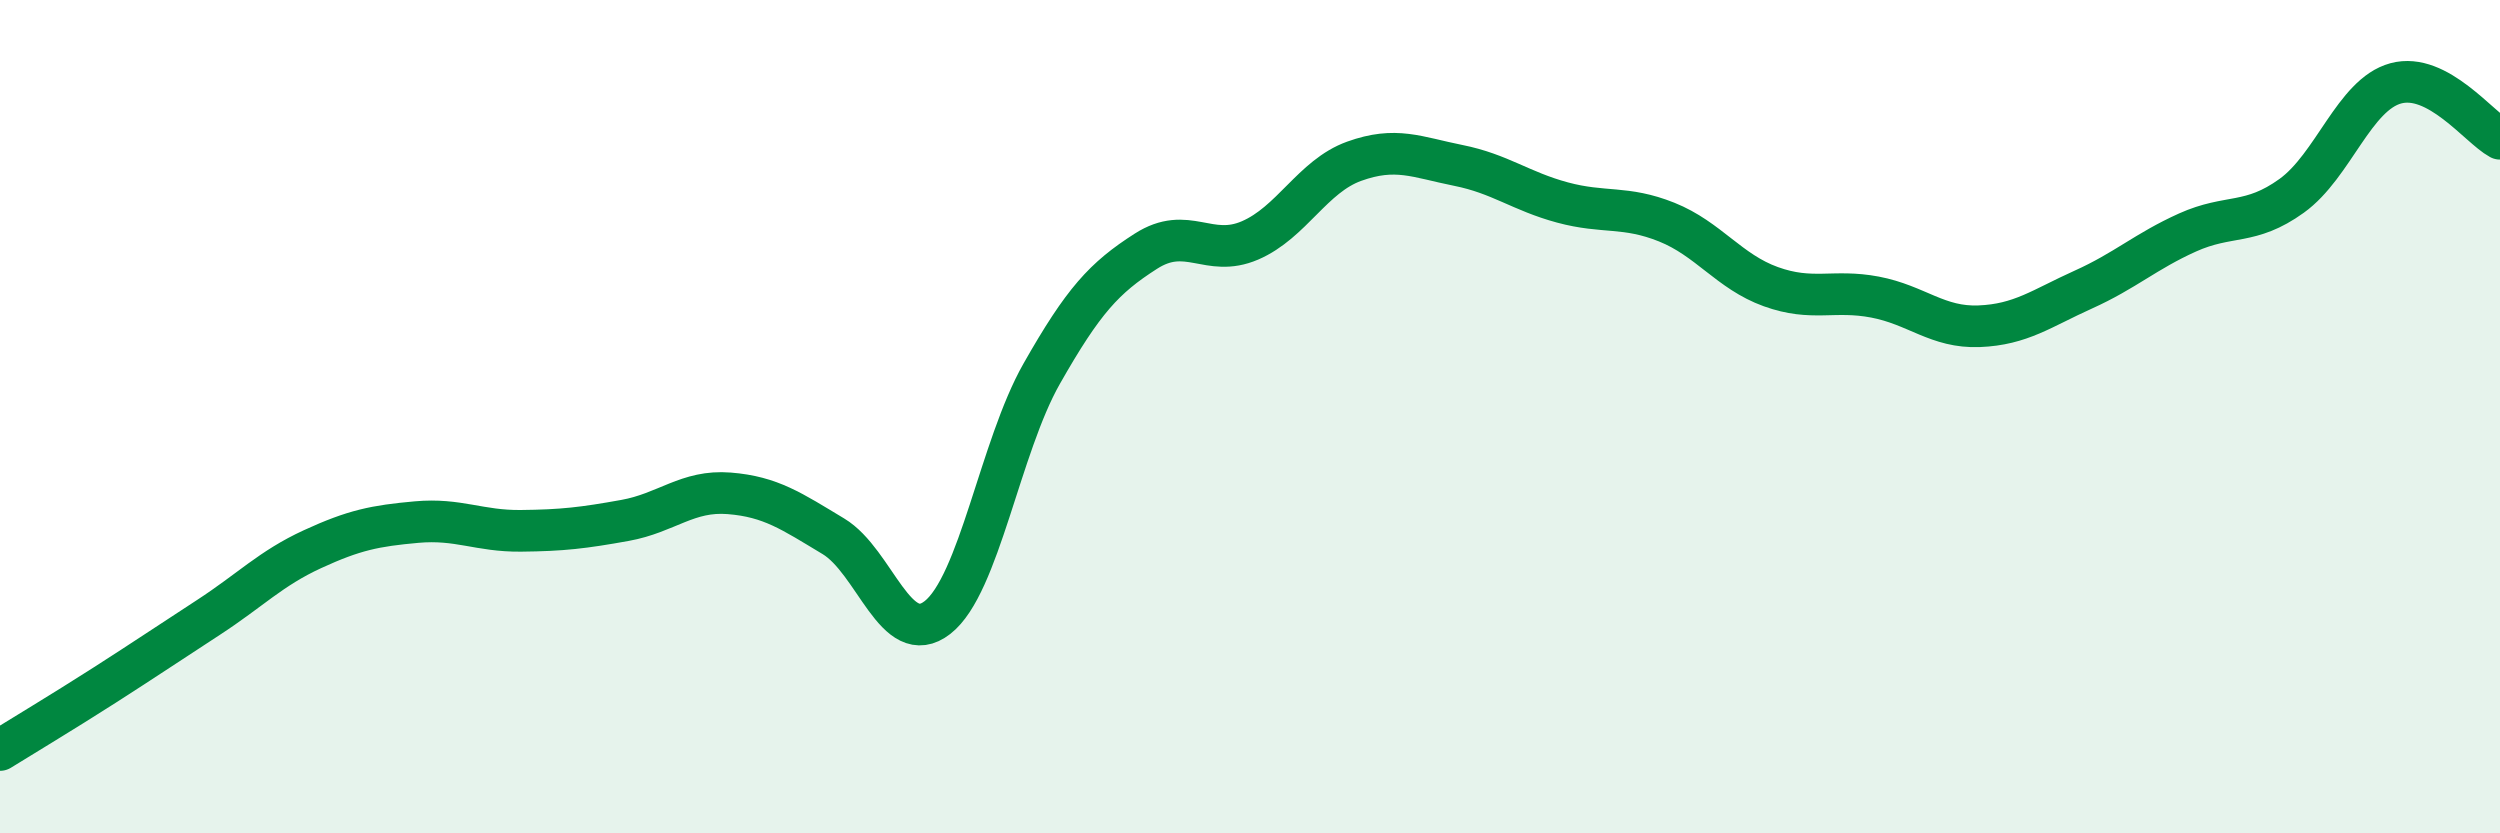 
    <svg width="60" height="20" viewBox="0 0 60 20" xmlns="http://www.w3.org/2000/svg">
      <path
        d="M 0,18 C 0.5,17.69 1.5,17.09 2.5,16.45 C 3.5,15.81 4,15.47 5,14.82 C 6,14.17 6.5,13.64 7.5,13.18 C 8.5,12.72 9,12.62 10,12.53 C 11,12.44 11.5,12.75 12.5,12.74 C 13.5,12.73 14,12.67 15,12.49 C 16,12.31 16.5,11.76 17.5,11.84 C 18.5,11.92 19,12.27 20,12.87 C 21,13.47 21.5,15.6 22.5,14.82 C 23.5,14.04 24,10.73 25,8.97 C 26,7.21 26.5,6.67 27.5,6.03 C 28.5,5.39 29,6.2 30,5.77 C 31,5.34 31.5,4.23 32.5,3.87 C 33.5,3.51 34,3.77 35,3.97 C 36,4.17 36.5,4.59 37.5,4.86 C 38.5,5.13 39,4.93 40,5.33 C 41,5.73 41.5,6.52 42.5,6.88 C 43.5,7.24 44,6.94 45,7.13 C 46,7.32 46.5,7.87 47.5,7.83 C 48.5,7.79 49,7.4 50,6.95 C 51,6.5 51.5,6.03 52.5,5.58 C 53.5,5.13 54,5.42 55,4.7 C 56,3.98 56.5,2.27 57.5,2 C 58.5,1.73 59.5,3.06 60,3.33L60 20L0 20Z"
        fill="#008740"
        opacity="0.1"
        stroke-linecap="round"
        stroke-linejoin="round"
      />
      <path
        d="M 0,18 C 0.5,17.69 1.5,17.09 2.5,16.45 C 3.5,15.81 4,15.47 5,14.82 C 6,14.17 6.5,13.64 7.5,13.18 C 8.5,12.72 9,12.62 10,12.53 C 11,12.44 11.5,12.75 12.5,12.74 C 13.5,12.73 14,12.67 15,12.49 C 16,12.31 16.5,11.76 17.5,11.84 C 18.5,11.92 19,12.27 20,12.87 C 21,13.47 21.5,15.6 22.5,14.82 C 23.5,14.04 24,10.73 25,8.97 C 26,7.21 26.5,6.67 27.5,6.03 C 28.5,5.39 29,6.2 30,5.77 C 31,5.34 31.5,4.23 32.5,3.87 C 33.5,3.51 34,3.77 35,3.97 C 36,4.17 36.5,4.59 37.5,4.86 C 38.5,5.13 39,4.93 40,5.33 C 41,5.73 41.5,6.52 42.5,6.88 C 43.5,7.24 44,6.94 45,7.13 C 46,7.32 46.5,7.87 47.5,7.83 C 48.5,7.79 49,7.4 50,6.95 C 51,6.5 51.5,6.03 52.5,5.58 C 53.5,5.13 54,5.42 55,4.7 C 56,3.98 56.5,2.27 57.5,2 C 58.5,1.73 59.5,3.06 60,3.33"
        stroke="#008740"
        stroke-width="1"
        fill="none"
        stroke-linecap="round"
        stroke-linejoin="round"
      />
    </svg>
  